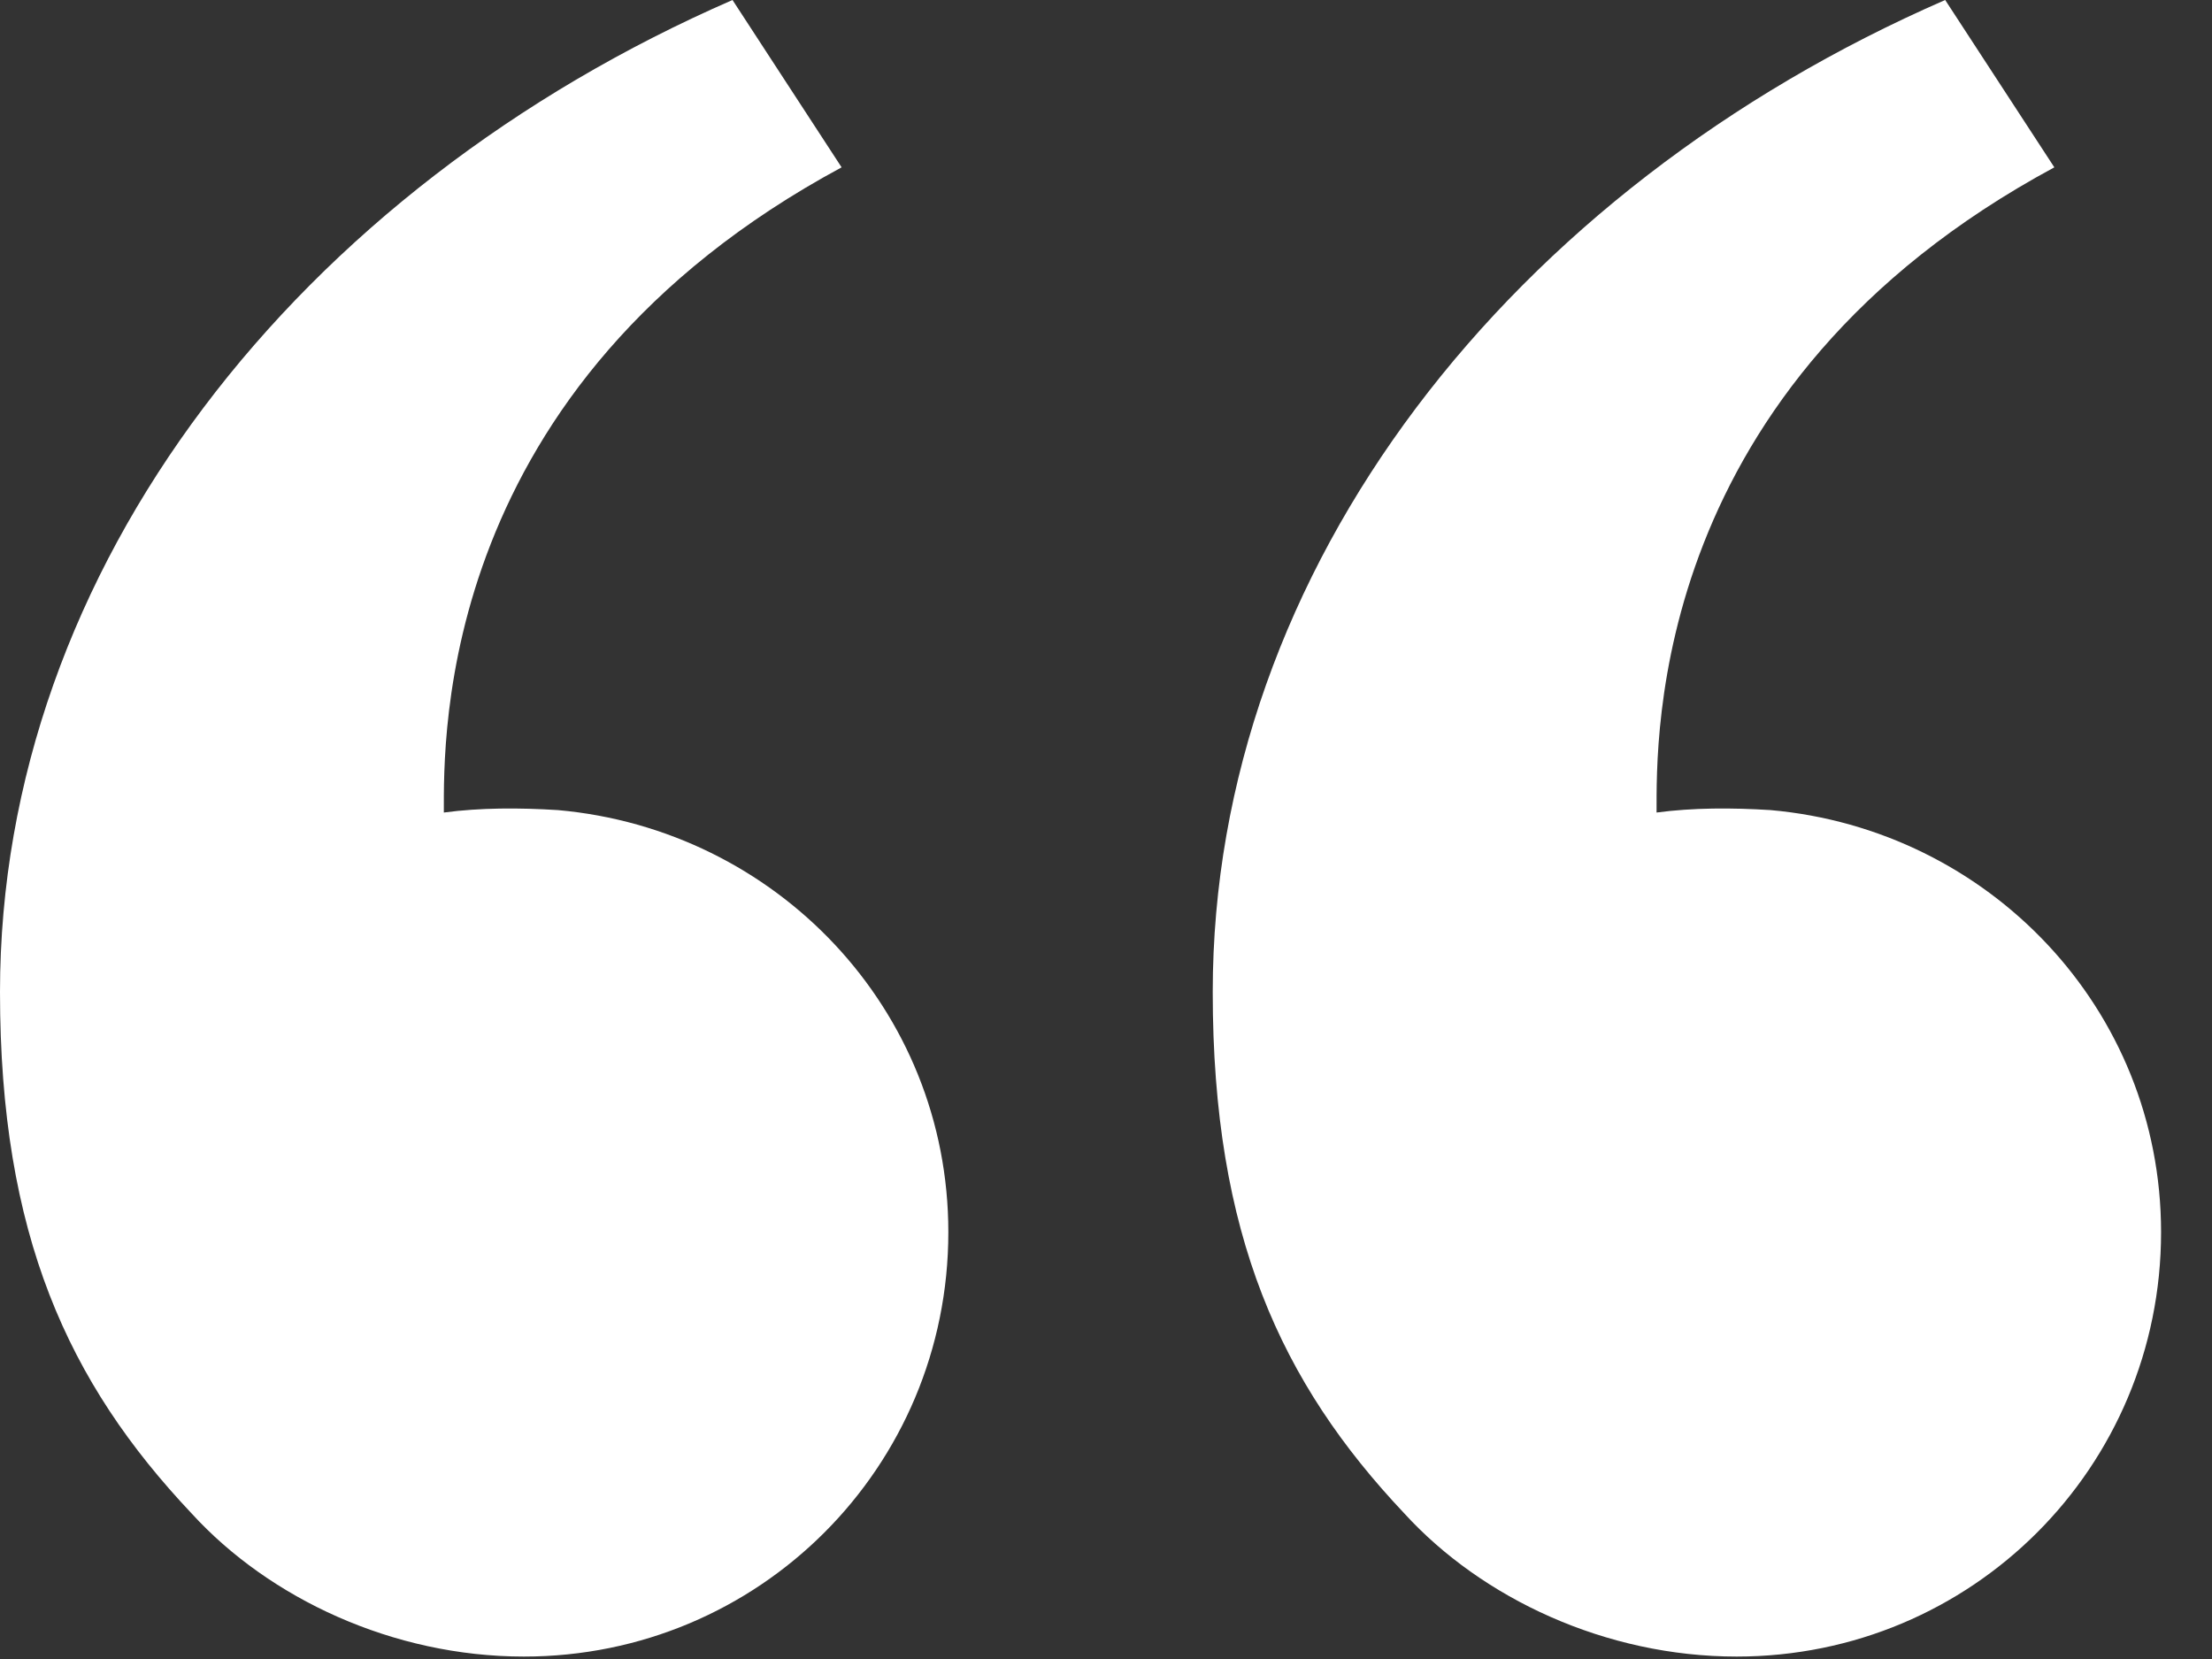 <svg width="40" height="30" viewBox="0 0 40 30" fill="none" xmlns="http://www.w3.org/2000/svg">
<rect x="0" y="0" width="40" height="30" fill="#333333" stroke="none"/>
<g clip-path="url(#clip0_697_705)">
<path d="M13.246 0L15.219 3.026C7.895 6.974 8.026 13.333 8.026 14.693C8.684 14.605 9.386 14.605 10.088 14.649C14.035 15 17.149 18.246 17.149 22.281C17.149 26.535 13.728 29.956 9.474 29.956C7.105 29.956 4.868 28.904 3.465 27.368C1.228 25 0 22.325 0 17.939C0 10.263 5.395 3.421 13.246 0Z" fill="white"/>
<path d="M35.175 0L37.149 3.026C29.825 6.974 29.956 13.333 29.956 14.693C30.614 14.605 31.316 14.605 32.018 14.649C35.965 15 39.079 18.246 39.079 22.281C39.079 26.535 35.658 29.956 31.404 29.956C29.035 29.956 26.798 28.904 25.395 27.368C23.158 25 21.93 22.325 21.93 17.939C21.93 10.263 27.325 3.421 35.175 0Z" fill="white"/>
</g>
<defs>
<clipPath id="clip0_697_705">
<rect width="39.123" height="30" fill="white"/>
</clipPath>
</defs>
</svg>

